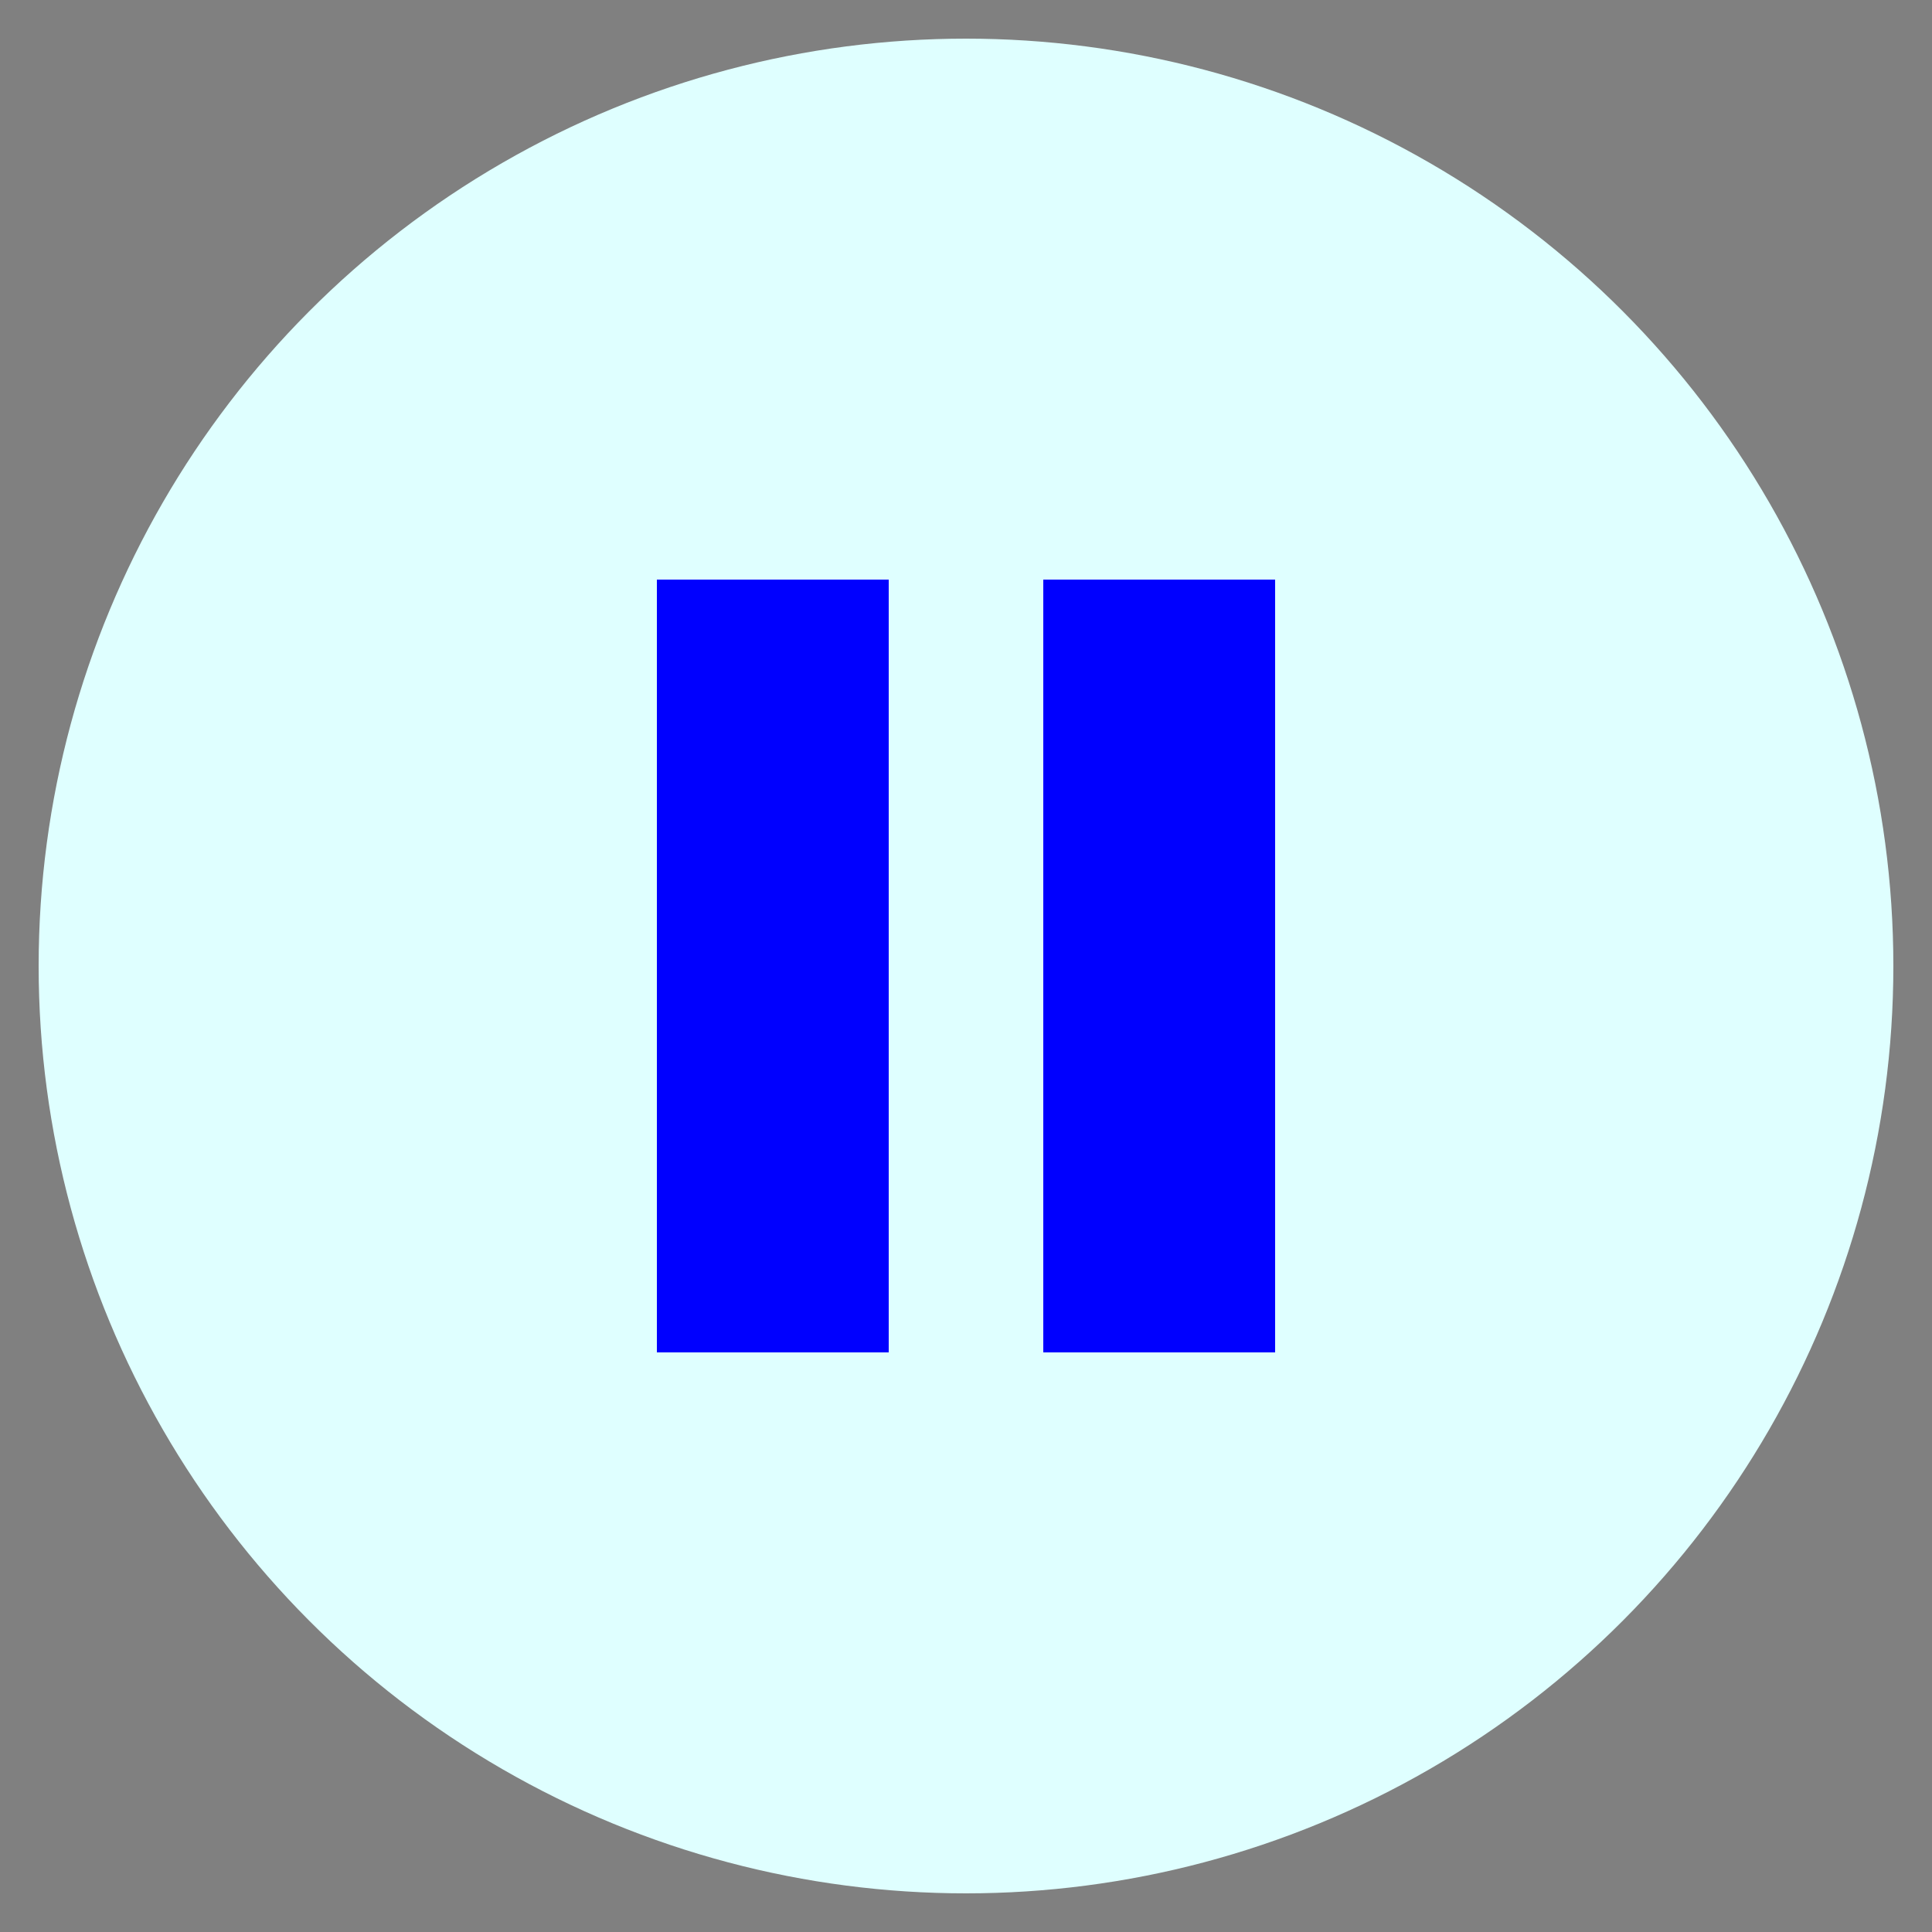 <svg width="50" height="50" viewBox="0 0 50 50" fill="none"
    xmlns="http://www.w3.org/2000/svg">
    <rect x="0" y="0" width="50" height="50" fill="#808080" stroke="none"/>
    <circle cx="25" cy="25" r="24" fill="#DFFFFF"/>
    <rect x="17" y="15" width="6" height="20" fill="blue"/>
    <rect x="27" y="15" width="6" height="20" fill="blue"/>
</svg>

